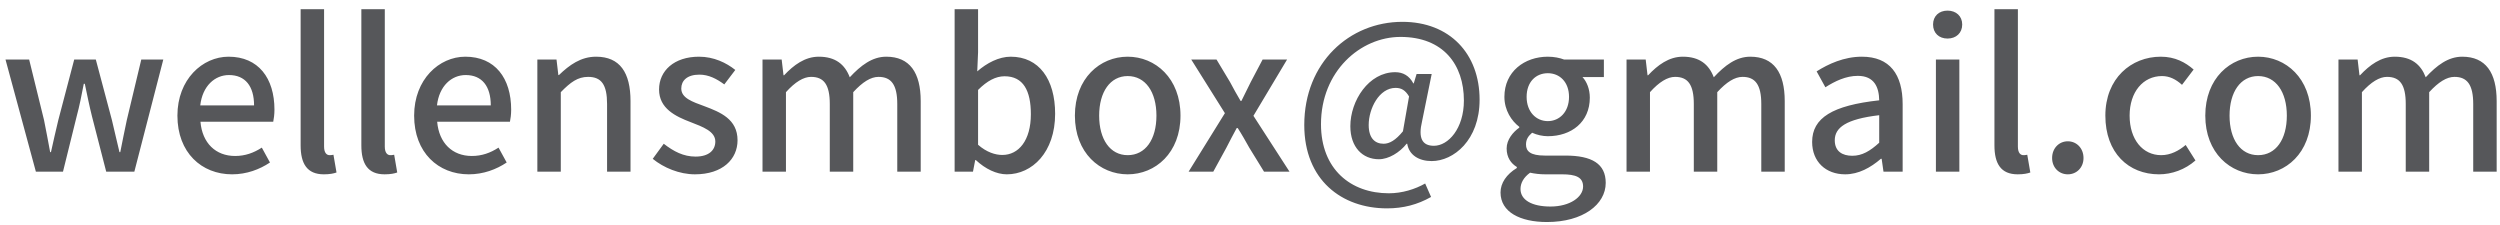 <svg width="233" height="21" viewBox="0 0 233 21" fill="none" xmlns="http://www.w3.org/2000/svg">
<path d="M3.344 16L0.513 5.55H2.717L4.104 11.193C4.313 12.219 4.484 13.169 4.674 14.176H4.75C4.978 13.169 5.187 12.2 5.434 11.193L6.916 5.55H8.93L10.431 11.193C10.678 12.219 10.887 13.169 11.134 14.176H11.21C11.419 13.169 11.59 12.219 11.818 11.193L13.167 5.55H15.219L12.521 16H9.899L8.569 10.832C8.322 9.844 8.132 8.894 7.904 7.811H7.809C7.6 8.894 7.41 9.863 7.144 10.851L5.871 16H3.344ZM21.627 16.247C18.796 16.247 16.535 14.233 16.535 10.775C16.535 7.393 18.872 5.284 21.304 5.284C24.078 5.284 25.579 7.279 25.579 10.224C25.579 10.661 25.522 11.079 25.465 11.345H18.682C18.853 13.34 20.107 14.537 21.912 14.537C22.843 14.537 23.641 14.252 24.401 13.758L25.161 15.145C24.192 15.791 22.995 16.247 21.627 16.247ZM18.663 9.825H23.679C23.679 8.039 22.862 6.994 21.342 6.994C20.031 6.994 18.872 8.001 18.663 9.825ZM30.185 16.247C28.608 16.247 28.019 15.24 28.019 13.549V0.857H30.204V13.663C30.204 14.252 30.451 14.461 30.717 14.461C30.812 14.461 30.888 14.461 31.078 14.423L31.363 16.076C31.097 16.171 30.736 16.247 30.185 16.247ZM35.844 16.247C34.267 16.247 33.678 15.24 33.678 13.549V0.857H35.863V13.663C35.863 14.252 36.11 14.461 36.376 14.461C36.471 14.461 36.547 14.461 36.737 14.423L37.022 16.076C36.756 16.171 36.395 16.247 35.844 16.247ZM43.689 16.247C40.858 16.247 38.597 14.233 38.597 10.775C38.597 7.393 40.934 5.284 43.366 5.284C46.14 5.284 47.641 7.279 47.641 10.224C47.641 10.661 47.584 11.079 47.527 11.345H40.744C40.915 13.34 42.169 14.537 43.974 14.537C44.905 14.537 45.703 14.252 46.463 13.758L47.223 15.145C46.254 15.791 45.057 16.247 43.689 16.247ZM40.725 9.825H45.741C45.741 8.039 44.924 6.994 43.404 6.994C42.093 6.994 40.934 8.001 40.725 9.825ZM50.081 16V5.55H51.867L52.038 6.994H52.095C53.064 6.063 54.128 5.284 55.553 5.284C57.776 5.284 58.764 6.766 58.764 9.426V16H56.579V9.692C56.579 7.887 56.047 7.165 54.812 7.165C53.843 7.165 53.178 7.659 52.266 8.59V16H50.081ZM64.768 16.247C63.324 16.247 61.861 15.639 60.835 14.803L61.861 13.397C62.792 14.119 63.704 14.594 64.825 14.594C66.079 14.594 66.668 13.986 66.668 13.188C66.668 12.238 65.49 11.82 64.369 11.383C62.963 10.851 61.424 10.11 61.424 8.343C61.424 6.595 62.83 5.284 65.148 5.284C66.535 5.284 67.694 5.854 68.53 6.519L67.504 7.868C66.782 7.336 66.041 6.956 65.186 6.956C64.027 6.956 63.495 7.526 63.495 8.248C63.495 9.141 64.521 9.483 65.661 9.901C67.124 10.452 68.739 11.098 68.739 13.074C68.739 14.822 67.352 16.247 64.768 16.247ZM71.066 16V5.55H72.852L73.023 7.013H73.08C73.973 6.063 75.018 5.284 76.31 5.284C77.868 5.284 78.742 6.006 79.198 7.203C80.224 6.101 81.288 5.284 82.599 5.284C84.784 5.284 85.81 6.766 85.81 9.426V16H83.625V9.692C83.625 7.887 83.055 7.165 81.877 7.165C81.155 7.165 80.395 7.64 79.521 8.59V16H77.336V9.692C77.336 7.887 76.785 7.165 75.588 7.165C74.885 7.165 74.106 7.64 73.251 8.59V16H71.066ZM93.835 16.247C92.885 16.247 91.84 15.753 90.947 14.917H90.89L90.681 16H88.971V0.857H91.156V4.866L91.08 6.652C91.973 5.873 93.094 5.284 94.196 5.284C96.837 5.284 98.338 7.393 98.338 10.604C98.338 14.195 96.191 16.247 93.835 16.247ZM93.417 14.442C94.937 14.442 96.077 13.093 96.077 10.642C96.077 8.457 95.374 7.108 93.626 7.108C92.809 7.108 92.011 7.526 91.156 8.381V13.492C91.954 14.195 92.771 14.442 93.417 14.442ZM105.101 16.247C102.517 16.247 100.18 14.252 100.18 10.775C100.18 7.298 102.517 5.284 105.101 5.284C107.685 5.284 110.022 7.298 110.022 10.775C110.022 14.252 107.685 16.247 105.101 16.247ZM105.101 14.461C106.754 14.461 107.78 12.998 107.78 10.775C107.78 8.571 106.754 7.089 105.101 7.089C103.467 7.089 102.441 8.571 102.441 10.775C102.441 12.998 103.467 14.461 105.101 14.461ZM110.778 16L114.16 10.547L111.025 5.55H113.381L114.635 7.64C114.939 8.229 115.281 8.818 115.623 9.407H115.699C115.984 8.818 116.288 8.229 116.573 7.64L117.675 5.55H119.955L116.82 10.794L120.183 16H117.808L116.44 13.777C116.098 13.169 115.737 12.523 115.357 11.934H115.262C114.939 12.523 114.616 13.15 114.293 13.777L113.077 16H110.778ZM129.272 19.42C125.054 19.42 121.558 16.779 121.558 11.649C121.558 5.835 125.776 2.035 130.697 2.035C135.105 2.035 137.898 4.999 137.898 9.293C137.898 13.074 135.466 15.012 133.433 15.012C132.255 15.012 131.324 14.461 131.153 13.397H131.096C130.45 14.214 129.424 14.841 128.512 14.841C126.992 14.841 125.852 13.72 125.852 11.763C125.852 9.388 127.562 6.728 130.032 6.728C130.754 6.728 131.343 7.051 131.723 7.773H131.761L132.027 6.899H133.433L132.54 11.288C132.16 12.865 132.54 13.587 133.642 13.587C134.972 13.587 136.435 11.991 136.435 9.369C136.435 6.025 134.516 3.441 130.526 3.441C126.783 3.441 123.116 6.652 123.116 11.573C123.116 15.772 125.89 18.014 129.443 18.014C130.678 18.014 131.894 17.634 132.825 17.102L133.376 18.356C132.103 19.078 130.773 19.42 129.272 19.42ZM128.949 13.397C129.5 13.397 130.07 13.074 130.754 12.238L131.324 8.989C130.982 8.419 130.621 8.191 130.07 8.191C128.531 8.191 127.562 10.129 127.562 11.649C127.562 12.884 128.151 13.397 128.949 13.397ZM144.181 20.693C141.673 20.693 139.849 19.762 139.849 17.938C139.849 17.064 140.4 16.247 141.369 15.658V15.563C140.837 15.24 140.419 14.689 140.419 13.834C140.419 13.017 141.008 12.314 141.597 11.896V11.82C140.875 11.269 140.21 10.281 140.21 9.027C140.21 6.671 142.091 5.284 144.257 5.284C144.846 5.284 145.378 5.398 145.777 5.55H149.482V7.184H147.487C147.886 7.602 148.171 8.305 148.171 9.103C148.171 11.383 146.442 12.694 144.257 12.694C143.782 12.694 143.25 12.58 142.794 12.371C142.452 12.675 142.224 12.96 142.224 13.473C142.224 14.1 142.642 14.499 143.972 14.499H145.891C148.361 14.499 149.653 15.259 149.653 17.045C149.653 19.059 147.525 20.693 144.181 20.693ZM144.257 11.288C145.34 11.288 146.233 10.433 146.233 9.027C146.233 7.64 145.359 6.823 144.257 6.823C143.155 6.823 142.281 7.621 142.281 9.027C142.281 10.433 143.174 11.288 144.257 11.288ZM144.504 19.249C146.328 19.249 147.544 18.356 147.544 17.387C147.544 16.513 146.86 16.247 145.587 16.247H144.01C143.516 16.247 143.041 16.19 142.604 16.095C141.977 16.551 141.711 17.083 141.711 17.615C141.711 18.641 142.775 19.249 144.504 19.249ZM151.593 16V5.55H153.379L153.55 7.013H153.607C154.5 6.063 155.545 5.284 156.837 5.284C158.395 5.284 159.269 6.006 159.725 7.203C160.751 6.101 161.815 5.284 163.126 5.284C165.311 5.284 166.337 6.766 166.337 9.426V16H164.152V9.692C164.152 7.887 163.582 7.165 162.404 7.165C161.682 7.165 160.922 7.64 160.048 8.59V16H157.863V9.692C157.863 7.887 157.312 7.165 156.115 7.165C155.412 7.165 154.633 7.64 153.778 8.59V16H151.593ZM171.969 16.247C170.164 16.247 168.891 15.069 168.891 13.226C168.891 10.984 170.791 9.825 175.142 9.35C175.123 8.134 174.686 7.07 173.147 7.07C172.045 7.07 171.019 7.564 170.126 8.134L169.309 6.652C170.392 5.968 171.855 5.284 173.527 5.284C176.13 5.284 177.327 6.937 177.327 9.711V16H175.541L175.37 14.803H175.294C174.344 15.62 173.223 16.247 171.969 16.247ZM172.634 14.518C173.546 14.518 174.287 14.081 175.142 13.302V10.737C172.045 11.098 171 11.896 171 13.074C171 14.1 171.703 14.518 172.634 14.518ZM180.427 16V5.55H182.612V16H180.427ZM181.51 3.593C180.712 3.593 180.161 3.08 180.161 2.282C180.161 1.503 180.712 0.99 181.51 0.99C182.308 0.99 182.878 1.503 182.878 2.282C182.878 3.08 182.308 3.593 181.51 3.593ZM188.048 16.247C186.471 16.247 185.882 15.24 185.882 13.549V0.857H188.067V13.663C188.067 14.252 188.314 14.461 188.58 14.461C188.675 14.461 188.751 14.461 188.941 14.423L189.226 16.076C188.96 16.171 188.599 16.247 188.048 16.247ZM192.72 16.247C191.903 16.247 191.257 15.62 191.257 14.727C191.257 13.815 191.903 13.169 192.72 13.169C193.537 13.169 194.183 13.815 194.183 14.727C194.183 15.62 193.537 16.247 192.72 16.247ZM201.216 16.247C198.385 16.247 196.219 14.252 196.219 10.775C196.219 7.298 198.632 5.284 201.387 5.284C202.717 5.284 203.686 5.816 204.446 6.481L203.363 7.906C202.793 7.393 202.204 7.089 201.501 7.089C199.734 7.089 198.48 8.571 198.48 10.775C198.48 12.998 199.696 14.461 201.425 14.461C202.299 14.461 203.078 14.043 203.705 13.511L204.617 14.955C203.648 15.81 202.413 16.247 201.216 16.247ZM210.454 16.247C207.87 16.247 205.533 14.252 205.533 10.775C205.533 7.298 207.87 5.284 210.454 5.284C213.038 5.284 215.375 7.298 215.375 10.775C215.375 14.252 213.038 16.247 210.454 16.247ZM210.454 14.461C212.107 14.461 213.133 12.998 213.133 10.775C213.133 8.571 212.107 7.089 210.454 7.089C208.82 7.089 207.794 8.571 207.794 10.775C207.794 12.998 208.82 14.461 210.454 14.461ZM217.945 16V5.55H219.731L219.902 7.013H219.959C220.852 6.063 221.897 5.284 223.189 5.284C224.747 5.284 225.621 6.006 226.077 7.203C227.103 6.101 228.167 5.284 229.478 5.284C231.663 5.284 232.689 6.766 232.689 9.426V16H230.504V9.692C230.504 7.887 229.934 7.165 228.756 7.165C228.034 7.165 227.274 7.64 226.4 8.59V16H224.215V9.692C224.215 7.887 223.664 7.165 222.467 7.165C221.764 7.165 220.985 7.64 220.13 8.59V16H217.945Z" fill="#56575A"/>
</svg>
